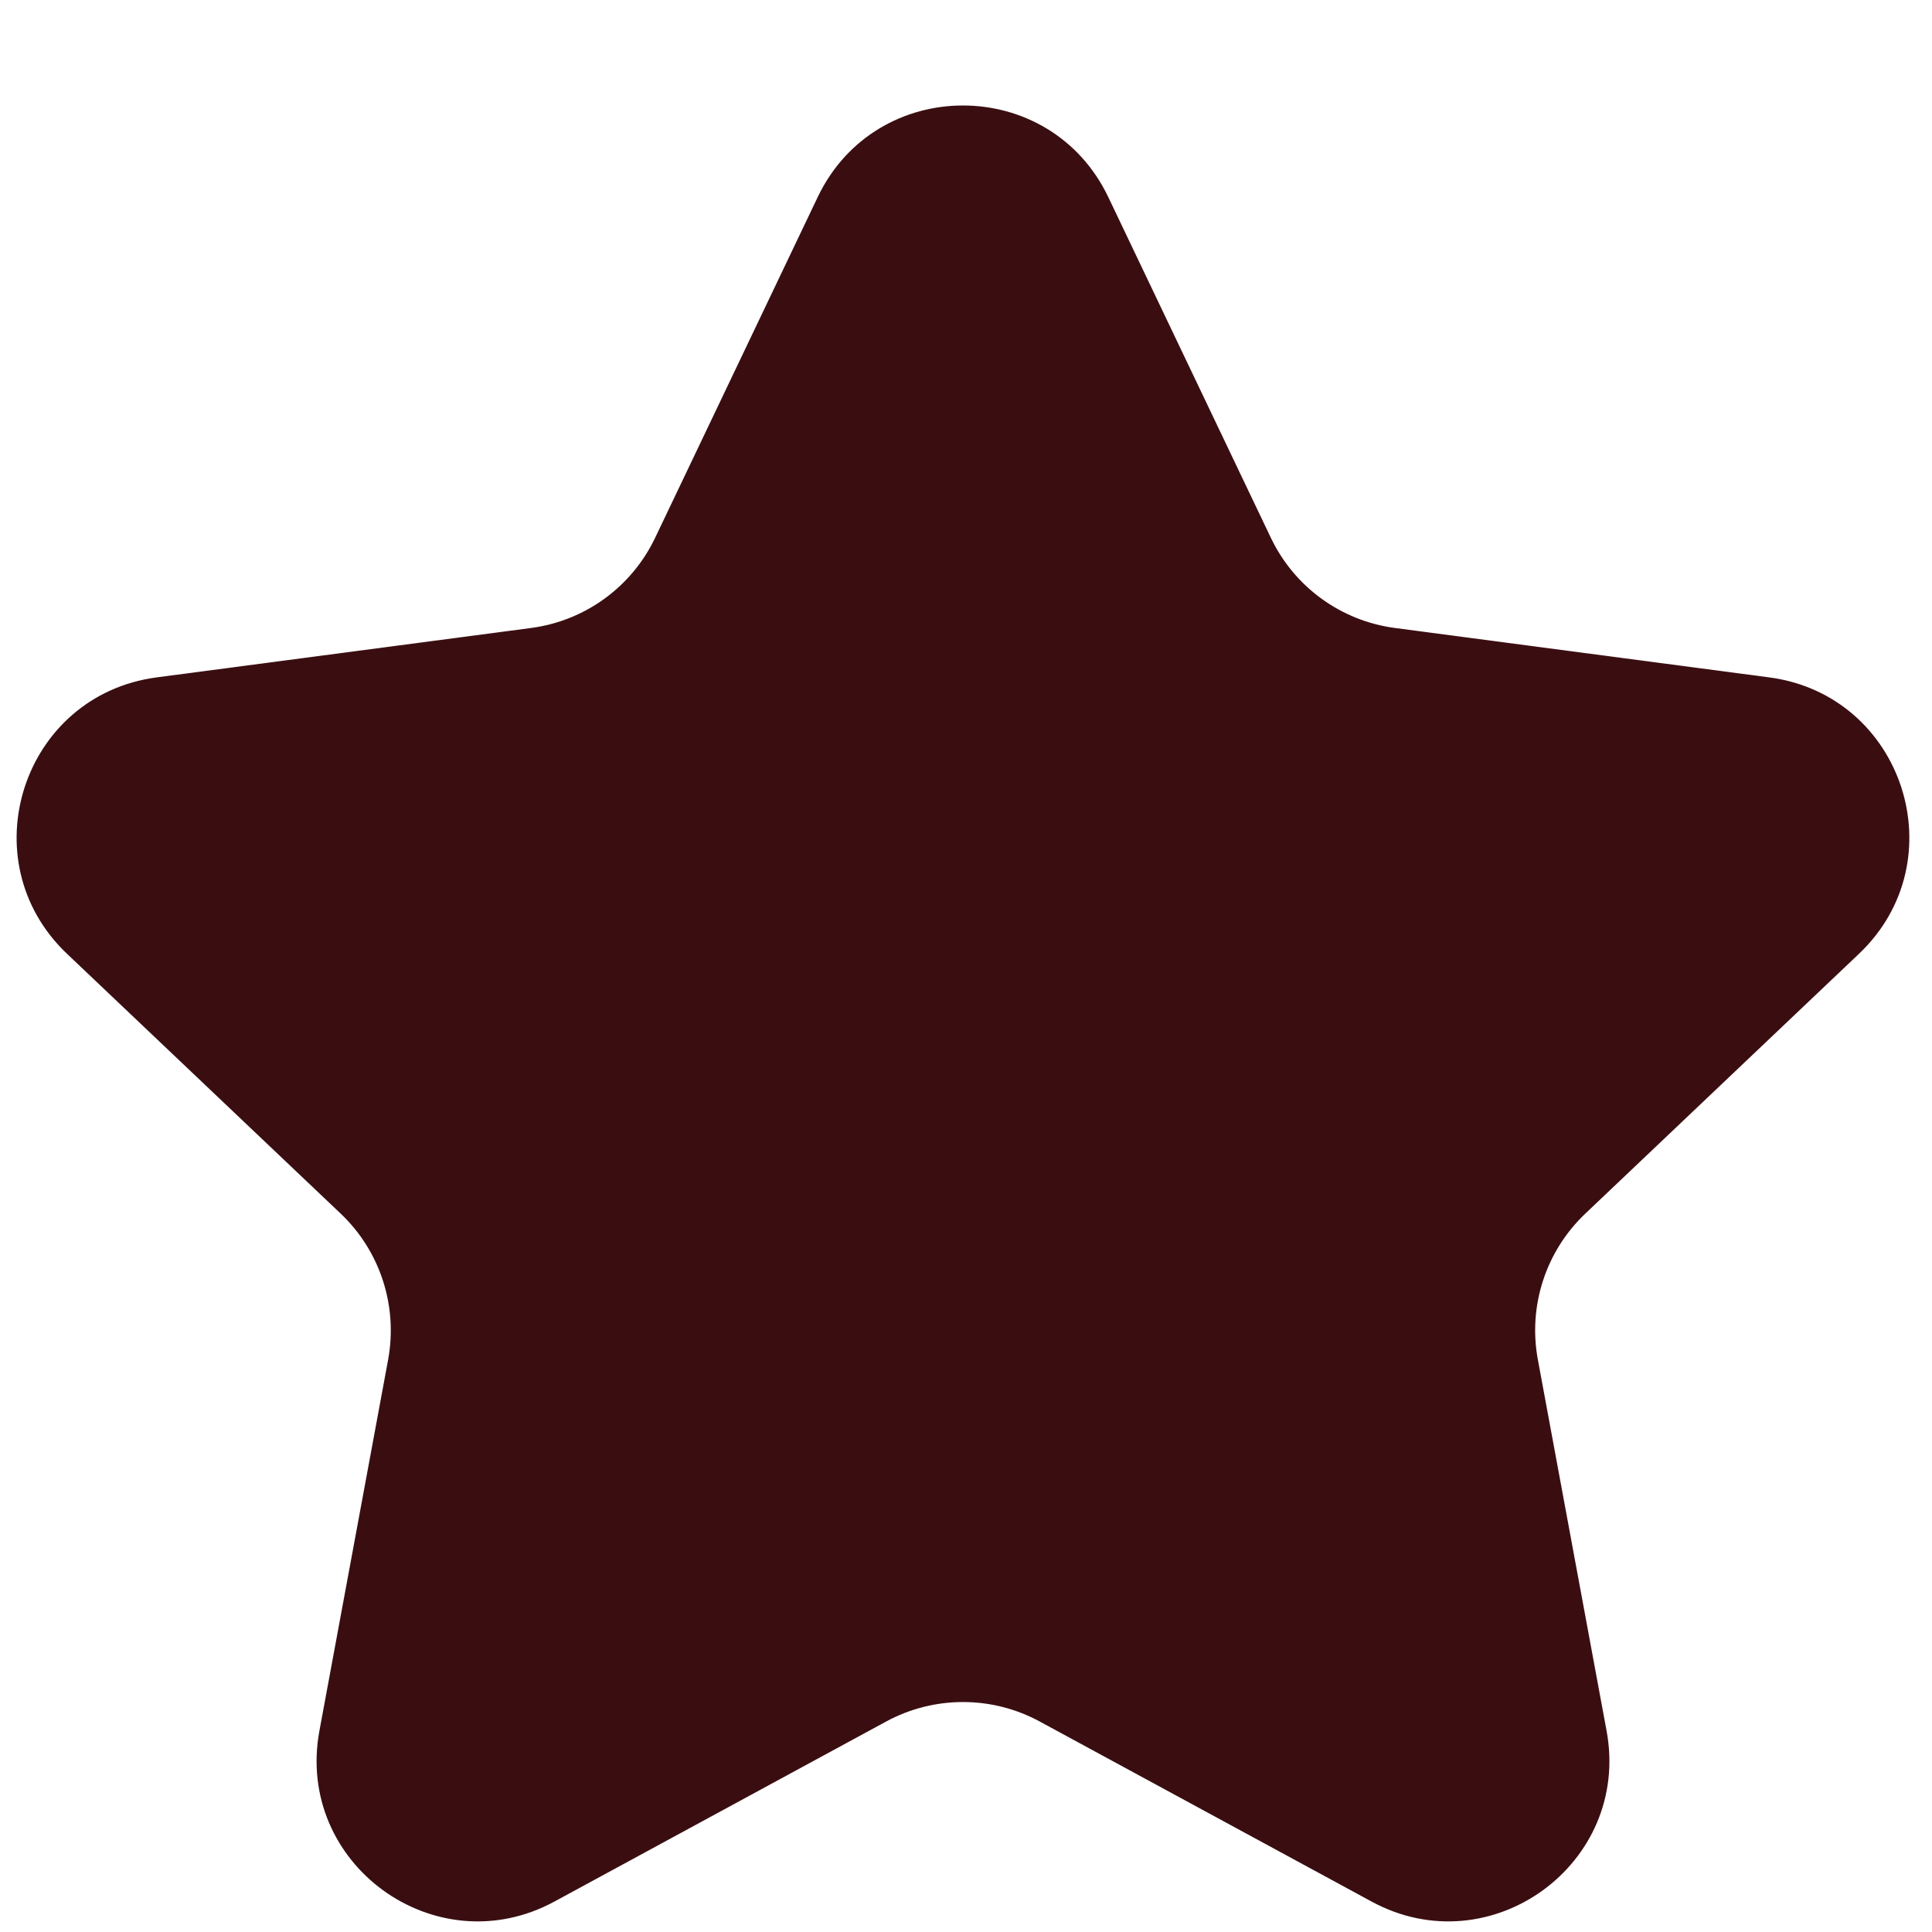 <svg xmlns="http://www.w3.org/2000/svg" fill="none" viewBox="0 0 18 18" height="18" width="18">
<path fill="#3A0E11" d="M7.618 1.837C8.161 0.698 9.782 0.698 10.326 1.837L11.84 5.01C12.059 5.469 12.494 5.785 12.998 5.851L16.483 6.311C17.734 6.476 18.235 8.017 17.32 8.886L14.77 11.307C14.402 11.656 14.235 12.168 14.328 12.668L14.968 16.125C15.198 17.365 13.886 18.318 12.778 17.716L9.687 16.039C9.241 15.797 8.703 15.797 8.256 16.039L5.166 17.716C4.057 18.318 2.746 17.365 2.976 16.125L3.616 12.668C3.708 12.168 3.542 11.656 3.174 11.307L0.624 8.886C-0.291 8.017 0.209 6.476 1.46 6.311L4.946 5.851C5.45 5.785 5.885 5.469 6.104 5.01L7.618 1.837Z"></path>
</svg>

